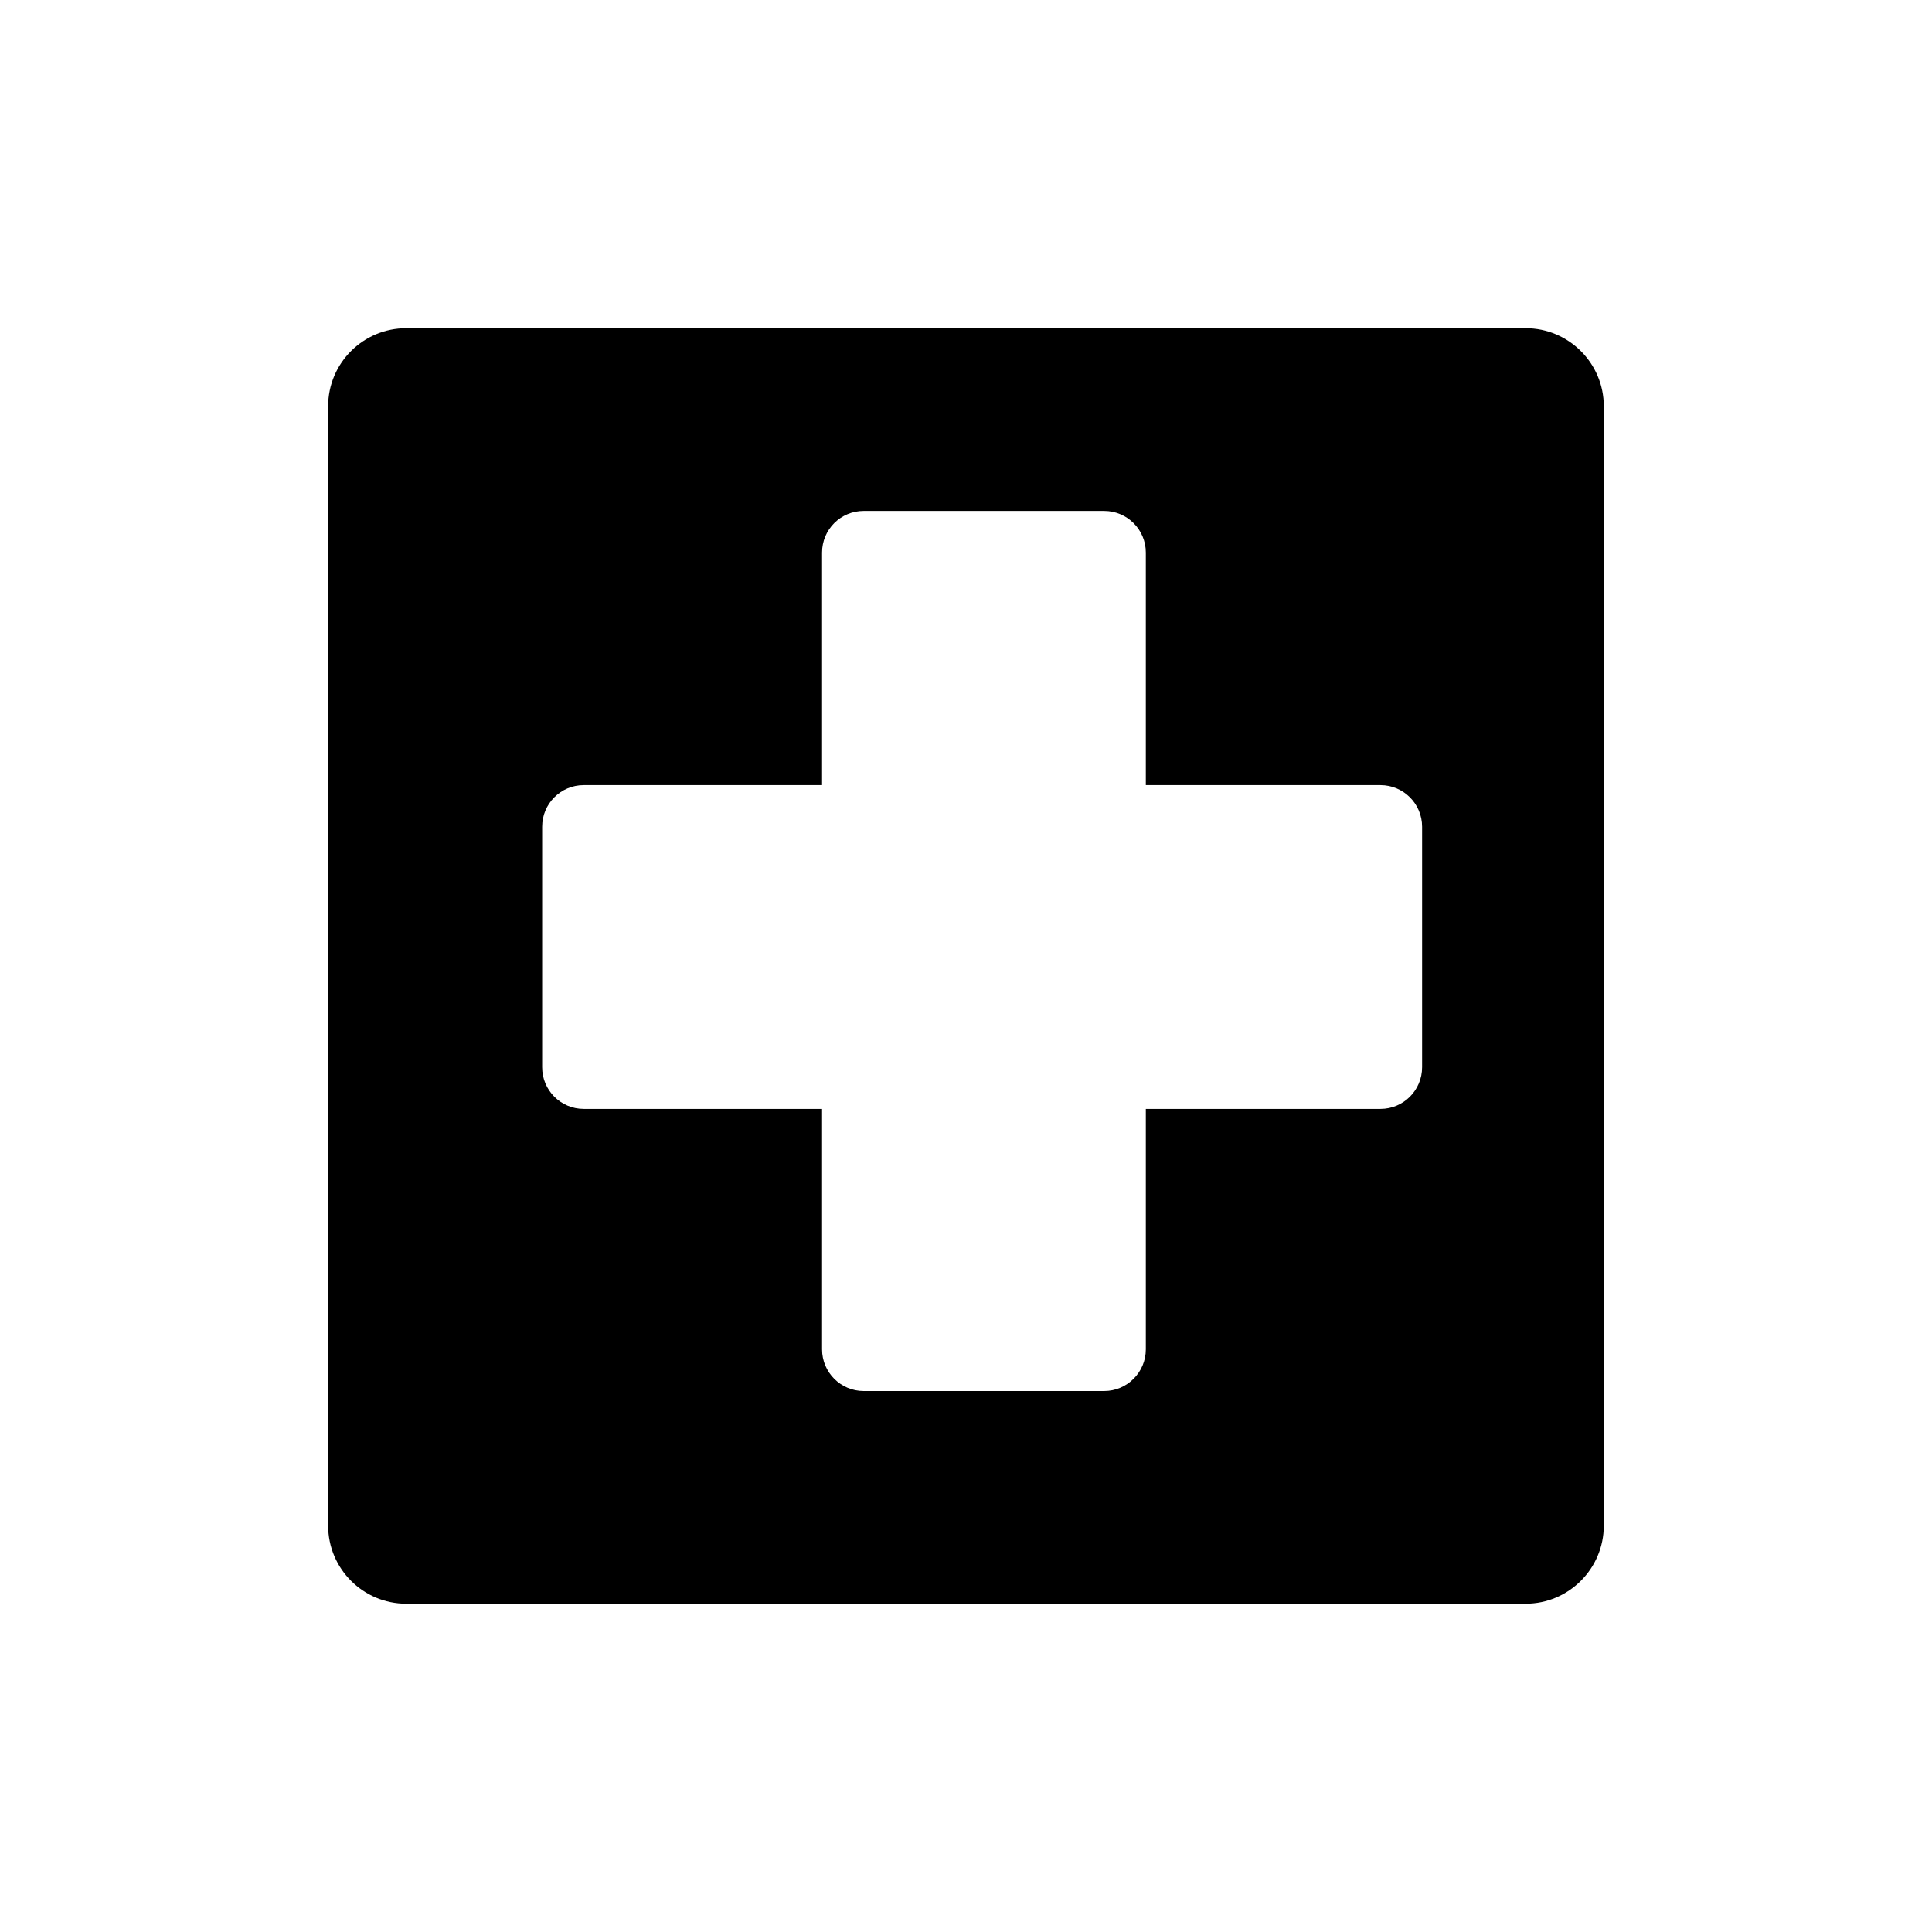 <?xml version="1.0" encoding="utf-8"?>
<!-- Generator: Adobe Illustrator 15.0.0, SVG Export Plug-In . SVG Version: 6.00 Build 0)  -->
<!DOCTYPE svg PUBLIC "-//W3C//DTD SVG 1.1//EN" "http://www.w3.org/Graphics/SVG/1.1/DTD/svg11.dtd">
<svg version="1.1" id="Layer_1" xmlns="http://www.w3.org/2000/svg" xmlns:xlink="http://www.w3.org/1999/xlink" x="0px" y="0px"
	 width="26px" height="26px" viewBox="0 0 26 26" enable-background="new 0 0 26 26" xml:space="preserve">
<g>
	<path d="M20.532,4.417H5.467c-0.58,0-1.051,0.47-1.051,1.05v15.064c0,0.58,0.471,1.051,1.051,1.051h15.065
		c0.578,0,1.051-0.471,1.051-1.051V5.467C21.583,4.887,21.11,4.417,20.532,4.417z M19.138,14.362c0,0.311-0.251,0.561-0.56,0.561
		H15.42v3.236c0,0.309-0.252,0.561-0.561,0.561h-3.236c-0.31,0-0.56-0.252-0.56-0.561v-3.236H7.855c-0.308,0-0.559-0.25-0.559-0.561
		v-3.236c0-0.309,0.25-0.56,0.559-0.56h3.208v-3.13c0-0.31,0.25-0.56,0.56-0.56h3.236c0.309,0,0.561,0.25,0.561,0.56v3.13h3.158
		c0.309,0,0.56,0.251,0.56,0.56V14.362z"/>
</g>
</svg>

